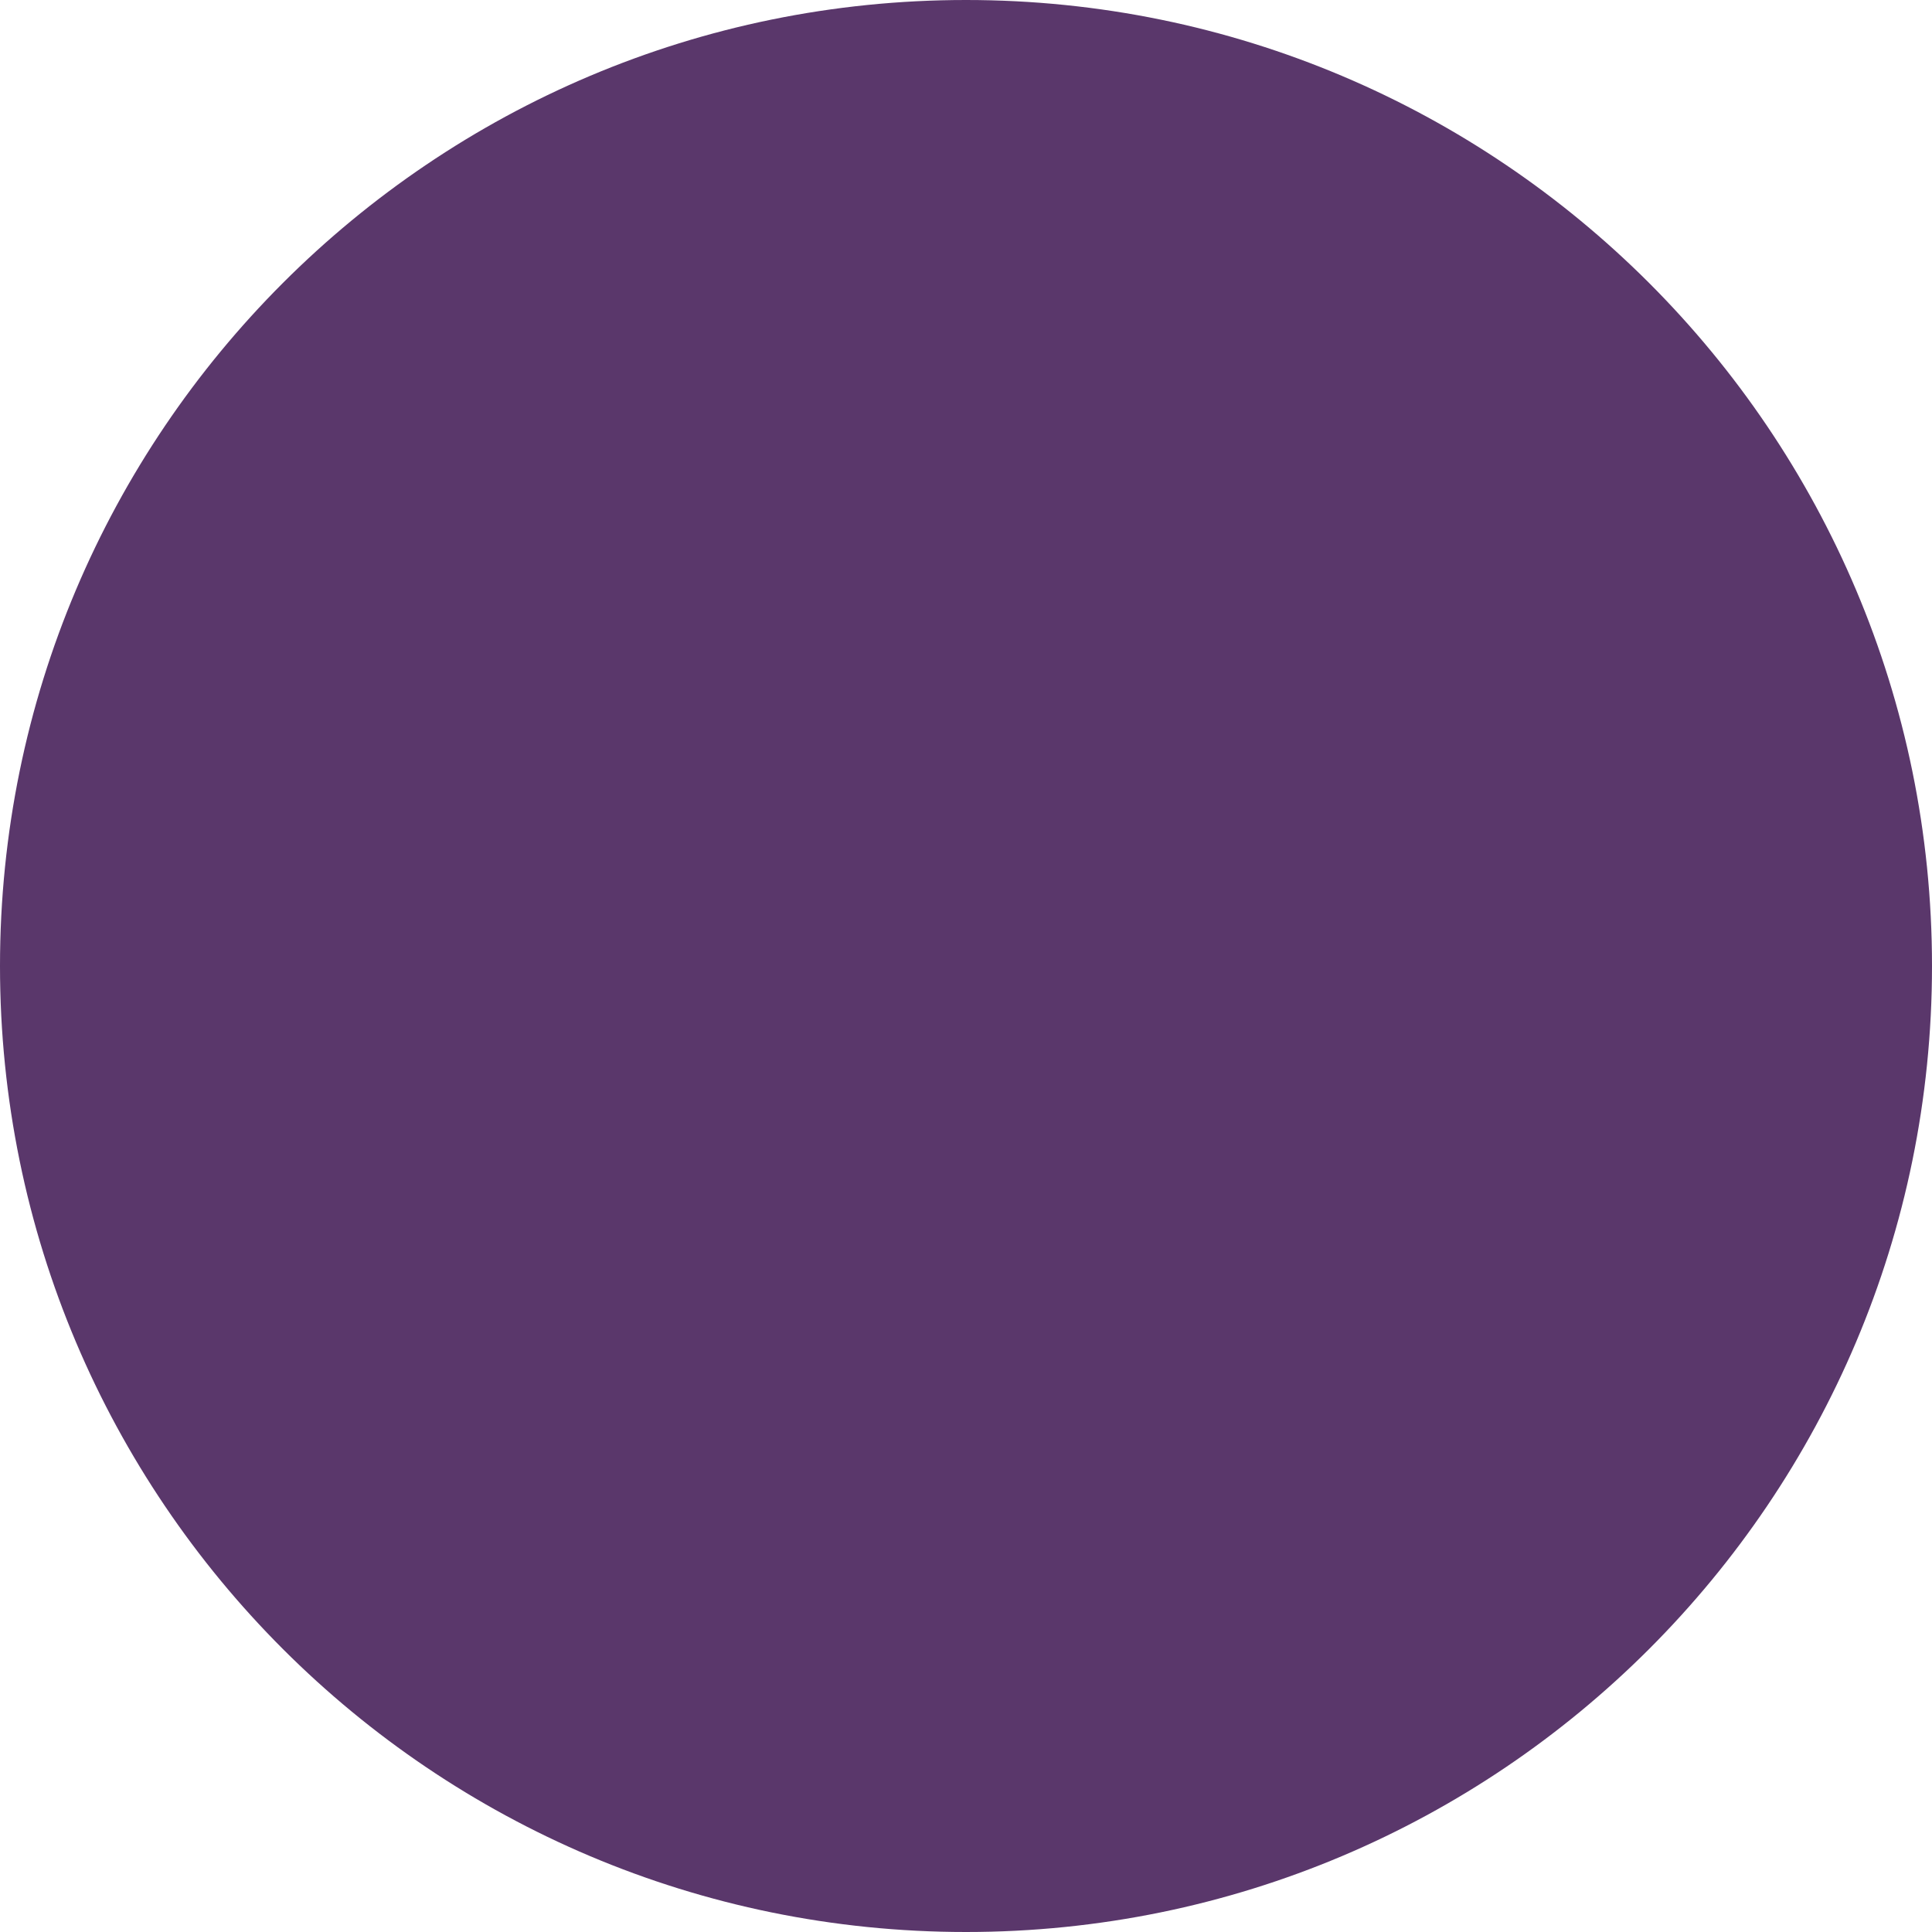 <svg xmlns="http://www.w3.org/2000/svg" xmlns:xlink="http://www.w3.org/1999/xlink" width="500" zoomAndPan="magnify" viewBox="0 0 375 375" height="500" preserveAspectRatio="xMidYMid meet"><defs><clipPath id="8622d87b37"><path d="M 187.5 0 C 83.945 0 0 83.945 0 187.5 C 0 291.055 83.945 375 187.5 375 C 291.055 375 375 291.055 375 187.5 C 375 83.945 291.055 0 187.5 0 Z M 187.5 0 "></path></clipPath><clipPath id="0177a2a90a"><path d="M 187.5 0 C 83.945 0 0 83.945 0 187.5 C 0 291.055 83.945 375 187.5 375 C 291.055 375 375 291.055 375 187.5 C 375 83.945 291.055 0 187.5 0 Z M 187.5 0 "></path></clipPath><clipPath id="1d4c1112f9"><rect x="0" width="375" y="0" height="375"></rect></clipPath></defs><g id="19d0df5d62"><g clip-rule="nonzero" clip-path="url(#8622d87b37)"><g transform="matrix(1,0,0,1,0,0)"><g clip-path="url(#1d4c1112f9)"><g clip-rule="nonzero" clip-path="url(#0177a2a90a)"><rect x="0" width="375" height="375" y="0" style="fill:#5a376b;fill-opacity:1;stroke:none;"></rect></g></g></g></g></g></svg>